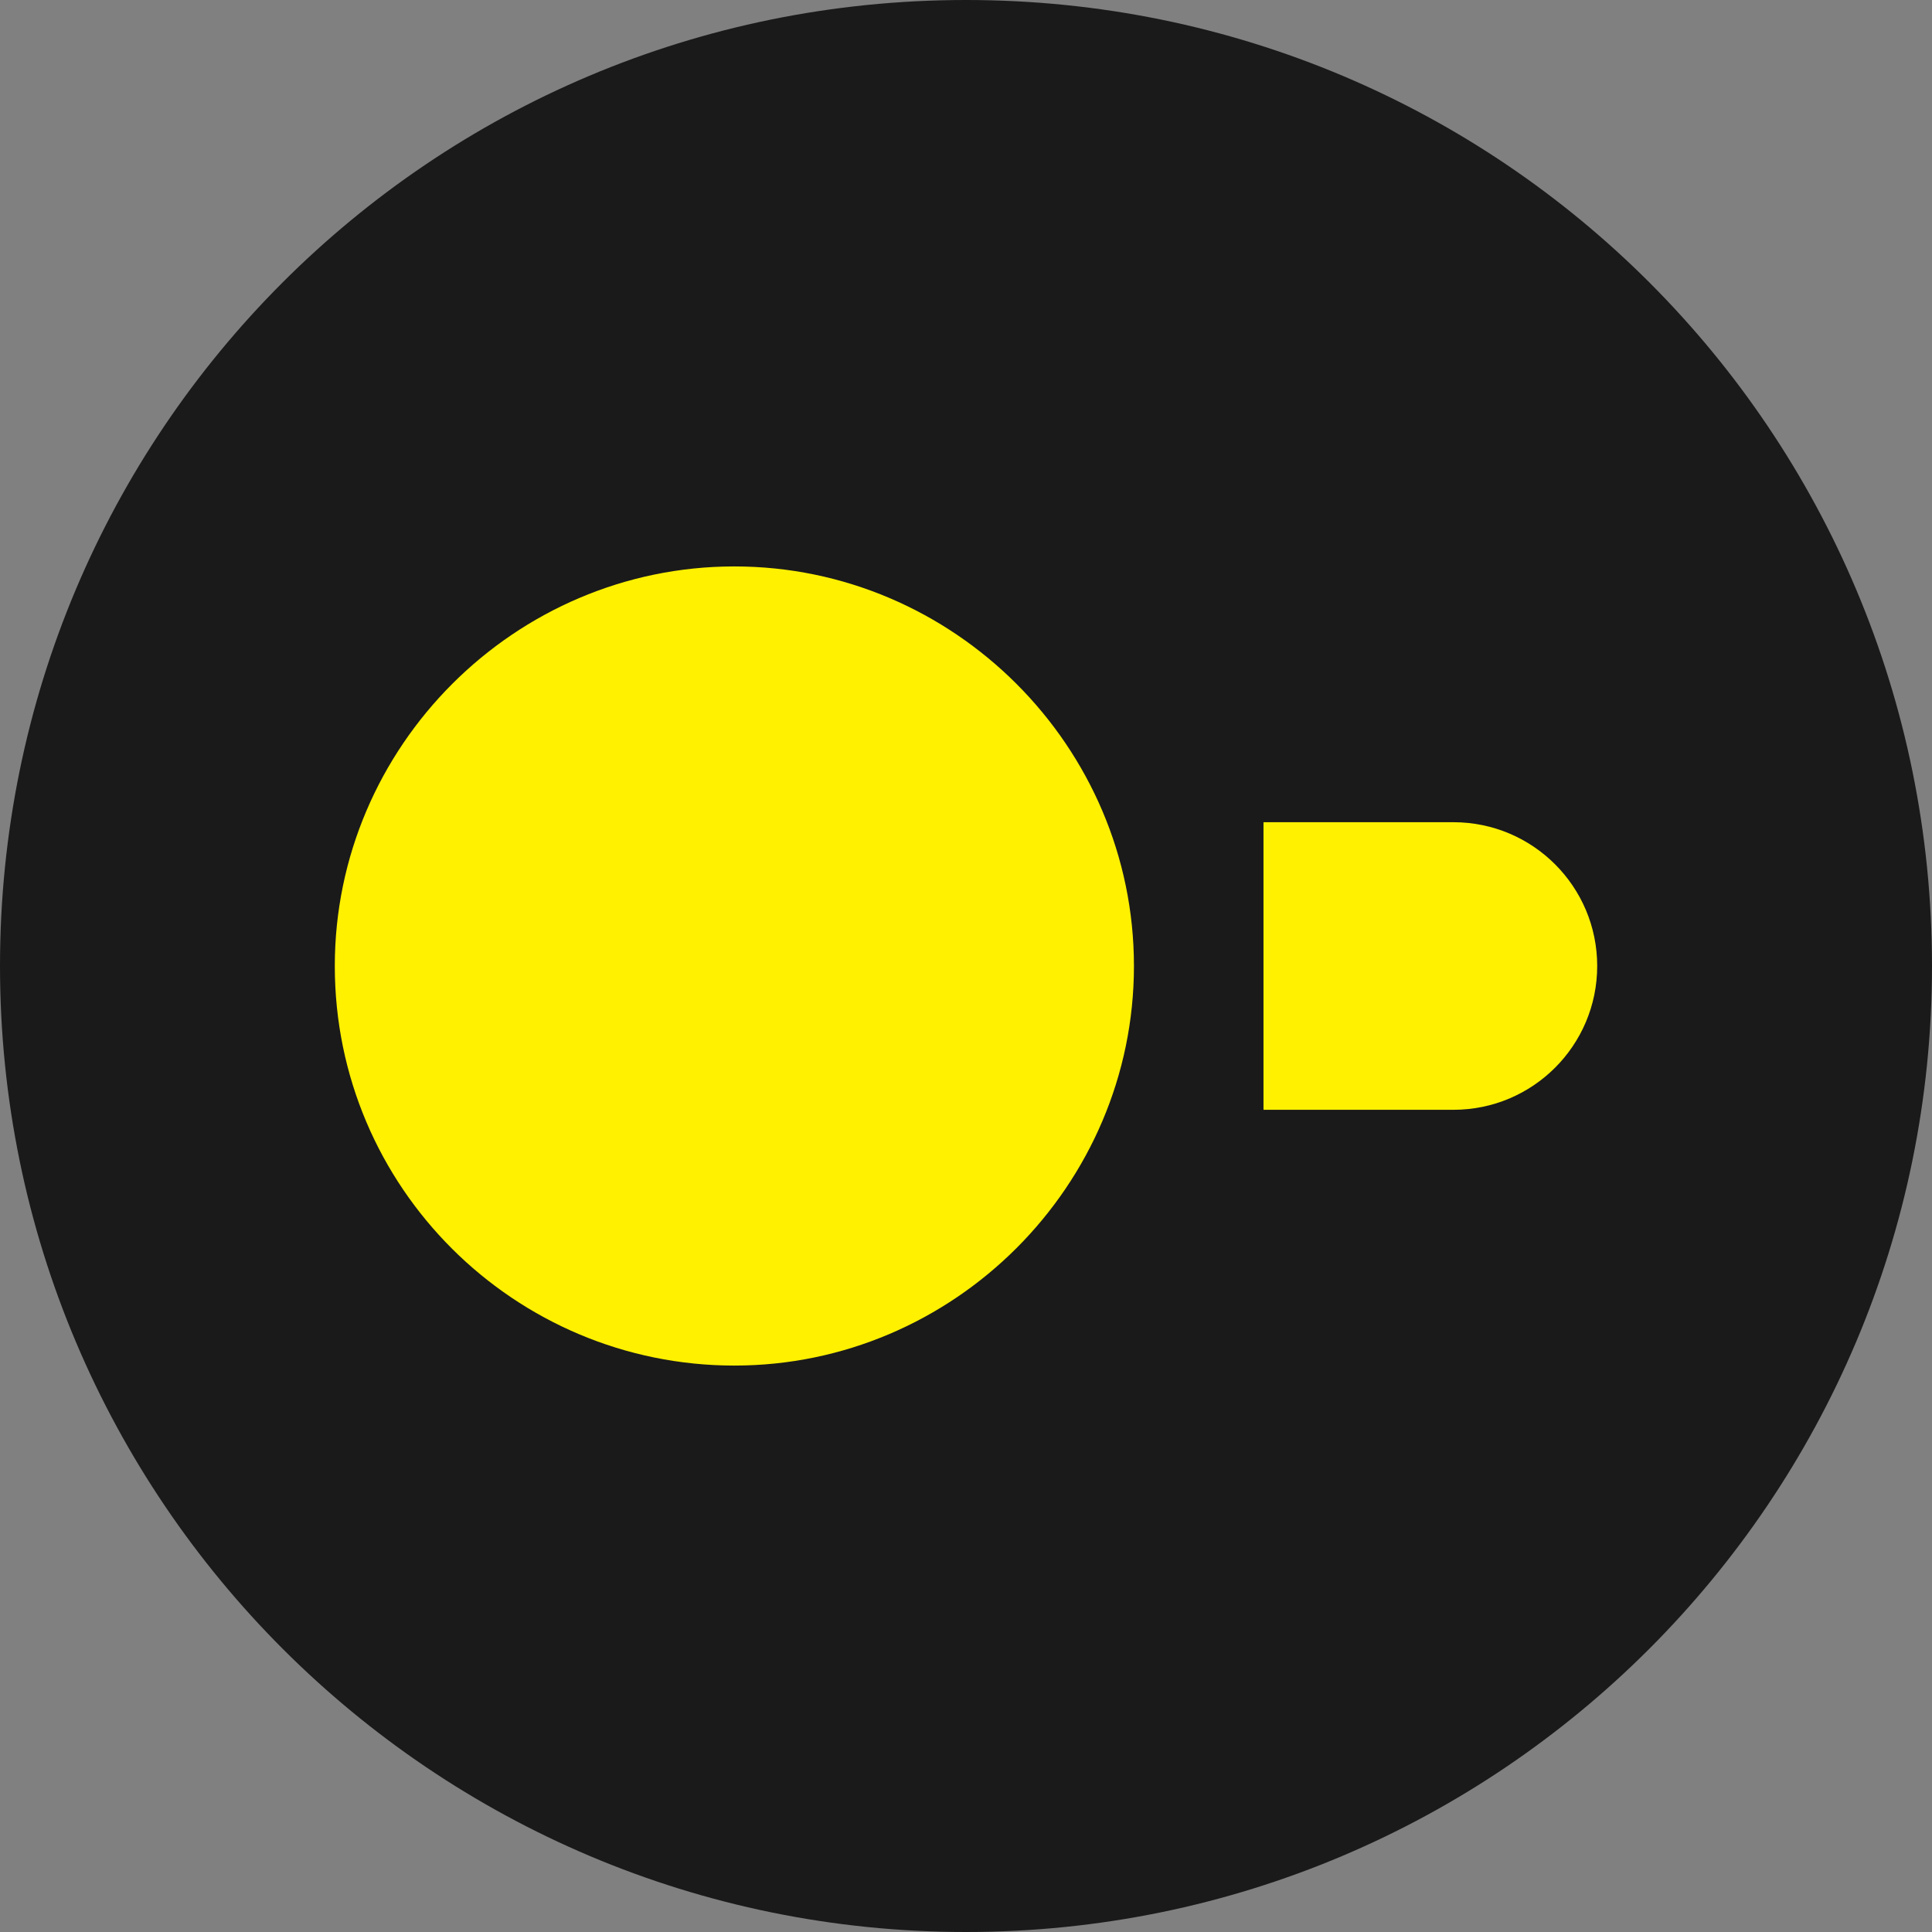 <svg xmlns="http://www.w3.org/2000/svg" id="Ebene_1" version="1.1" viewBox="0 0 500 500"><rect x="0" y="0" width="500" height="500" fill="#808080" stroke="none"/><defs><style>.st0{fill:#fff100}.st1{fill:#1a1a1a}</style></defs><path d="M250,500C111.932,500,0,388.068,0,250,0,111.932,111.364,0,250,0,388.637,0,500,111.932,500,250c0,138.068-111.932,250-250,250Z" class="st1"/><g><path d="M190.055,146.591c-56.818,0-103.409,46.591-103.409,103.409,0,57.387,46.591,103.409,103.409,103.409,56.818,0,103.409-46.591,103.409-103.409s-46.591-103.409-103.409-103.409Z" class="st0"/><path d="M376.138,212.784h-49.147v74.433h49.147c20.554,0,37.216-16.662,37.216-37.216v-0c0-20.554-16.662-37.216-37.216-37.216Z" class="st0"/></g></svg>